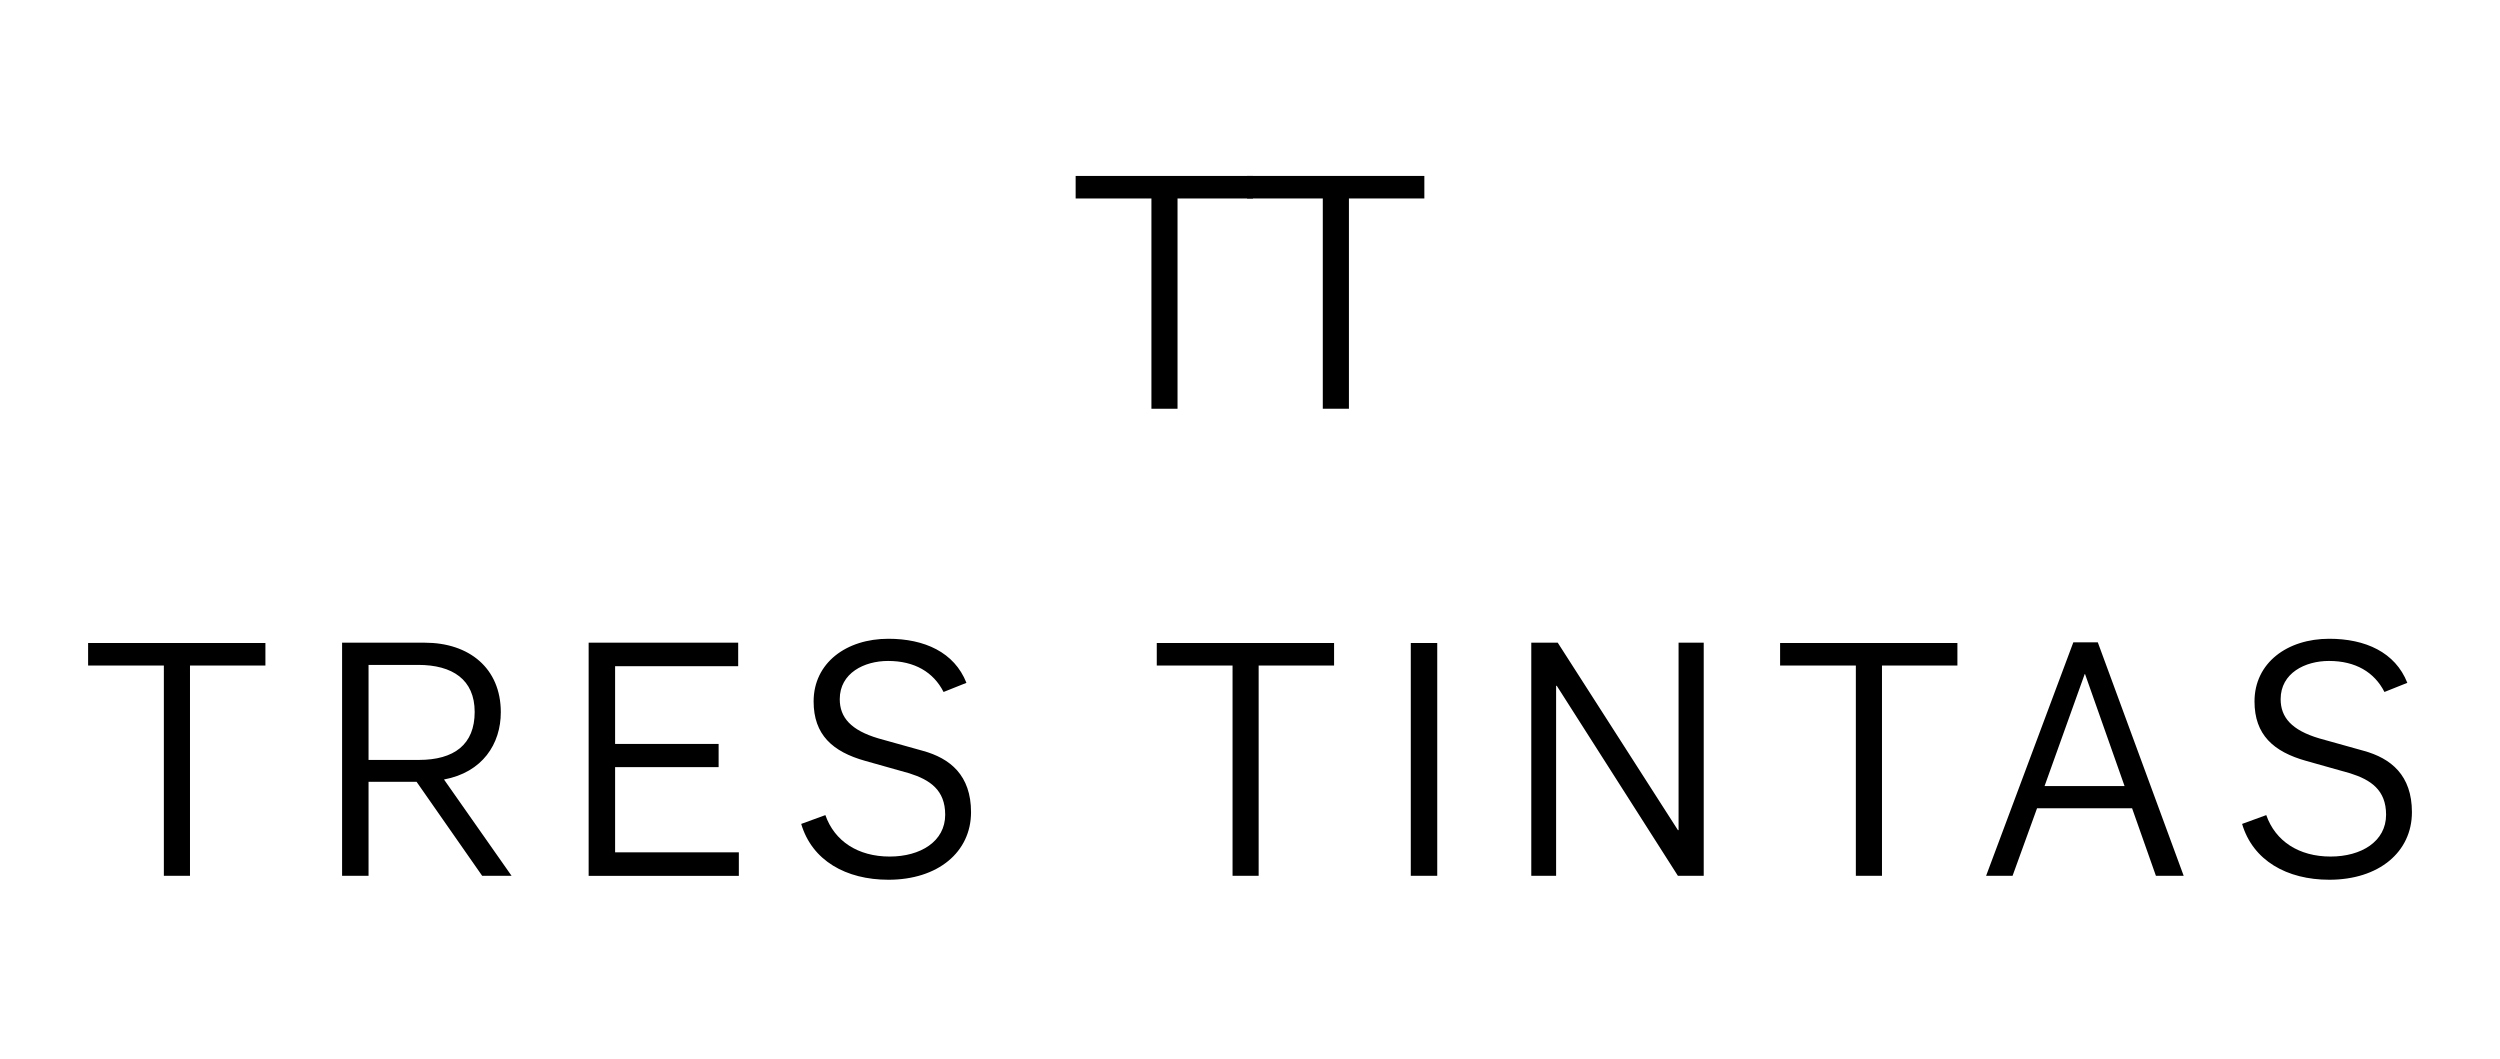 <svg version="1.1" id="Capa_1" xmlns="http://www.w3.org/2000/svg" x="0" y="0" viewBox="0 0 841.89 356.59" xml:space="preserve"><g><g><path d="M55.18 224.13H29.67v-7.59h59.71v7.59h-25.4v70.81h-8.8v-70.81zm60.03-7.7h27.82c14.95 0 25.62 8.58 25.62 23.42 0 10.67-6.16 20.23-19.13 22.65l22.76 32.44h-9.9l-22.1-31.67h-16.17v31.67h-8.91v-78.51zm25.84 39.48c11.88 0 18.8-5.17 18.8-16.16 0-10.89-7.48-15.84-19.02-15.84h-16.72v32h16.94zm57.18-39.48h50.36v7.92h-41.45v26.17H242v7.81h-34.86v28.7h41.67v7.92h-50.58v-78.52zm71.58 61.03l8.14-2.97c3.08 8.8 11 13.96 21.66 13.96 10.33 0 18.69-5.06 18.69-14.08 0-8.36-5.17-11.77-12.1-13.96l-14.84-4.18c-10.99-3.08-17.37-8.8-17.37-20.01 0-12.98 11-21.11 25.18-21.11 12.1 0 22.21 4.51 26.28 14.84l-7.7 3.08c-3.41-6.71-9.79-10.45-18.69-10.45-8.03 0-16.27 4.07-16.27 12.87 0 6.16 3.74 10.45 12.98 13.2l14.96 4.18c9.23 2.53 16.27 8.25 16.27 20.67 0 13.42-11.11 22.76-27.82 22.76-14.31 0-25.74-6.48-29.37-18.8zm145.25-53.33h-25.51v-7.59h59.71v7.59h-25.4v70.81h-8.79v-70.81zm60.03-7.59H484v78.4h-8.91v-78.4zm40.58-.11h8.91l40.47 63.12h.22v-63.12h8.47v78.51h-8.69l-40.8-64h-.22v64h-8.36v-78.51zm109.3 7.7h-25.51v-7.59h59.71v7.59h-25.4v70.81h-8.8v-70.81zm73.23-7.81h8.25l28.92 78.62h-9.35l-8.03-22.76h-32l-8.25 22.76h-8.91l29.37-78.62zm17.26 48.39l-13.31-37.72h-.11l-13.52 37.72h26.94zm39.58 12.75l8.14-2.97c3.08 8.8 11 13.96 21.66 13.96 10.33 0 18.69-5.06 18.69-14.08 0-8.36-5.17-11.77-12.1-13.96l-14.84-4.18c-10.99-3.08-17.37-8.8-17.37-20.01 0-12.98 11-21.11 25.18-21.11 12.1 0 22.21 4.51 26.28 14.84l-7.7 3.08c-3.41-6.71-9.79-10.45-18.69-10.45-8.03 0-16.27 4.07-16.27 12.87 0 6.16 3.74 10.45 12.98 13.2l14.96 4.18c9.23 2.53 16.27 8.25 16.27 20.67 0 13.42-11.11 22.76-27.82 22.76-14.3 0-25.74-6.48-29.37-18.8z"/></g><g><path d="M387.74 66.84h-25.51v-7.59h59.71v7.59h-25.4v70.81h-8.79V66.84z"/><path d="M445.46 66.84h-25.51v-7.59h59.71v7.59h-25.4v70.81h-8.8V66.84z"/></g></g></svg>